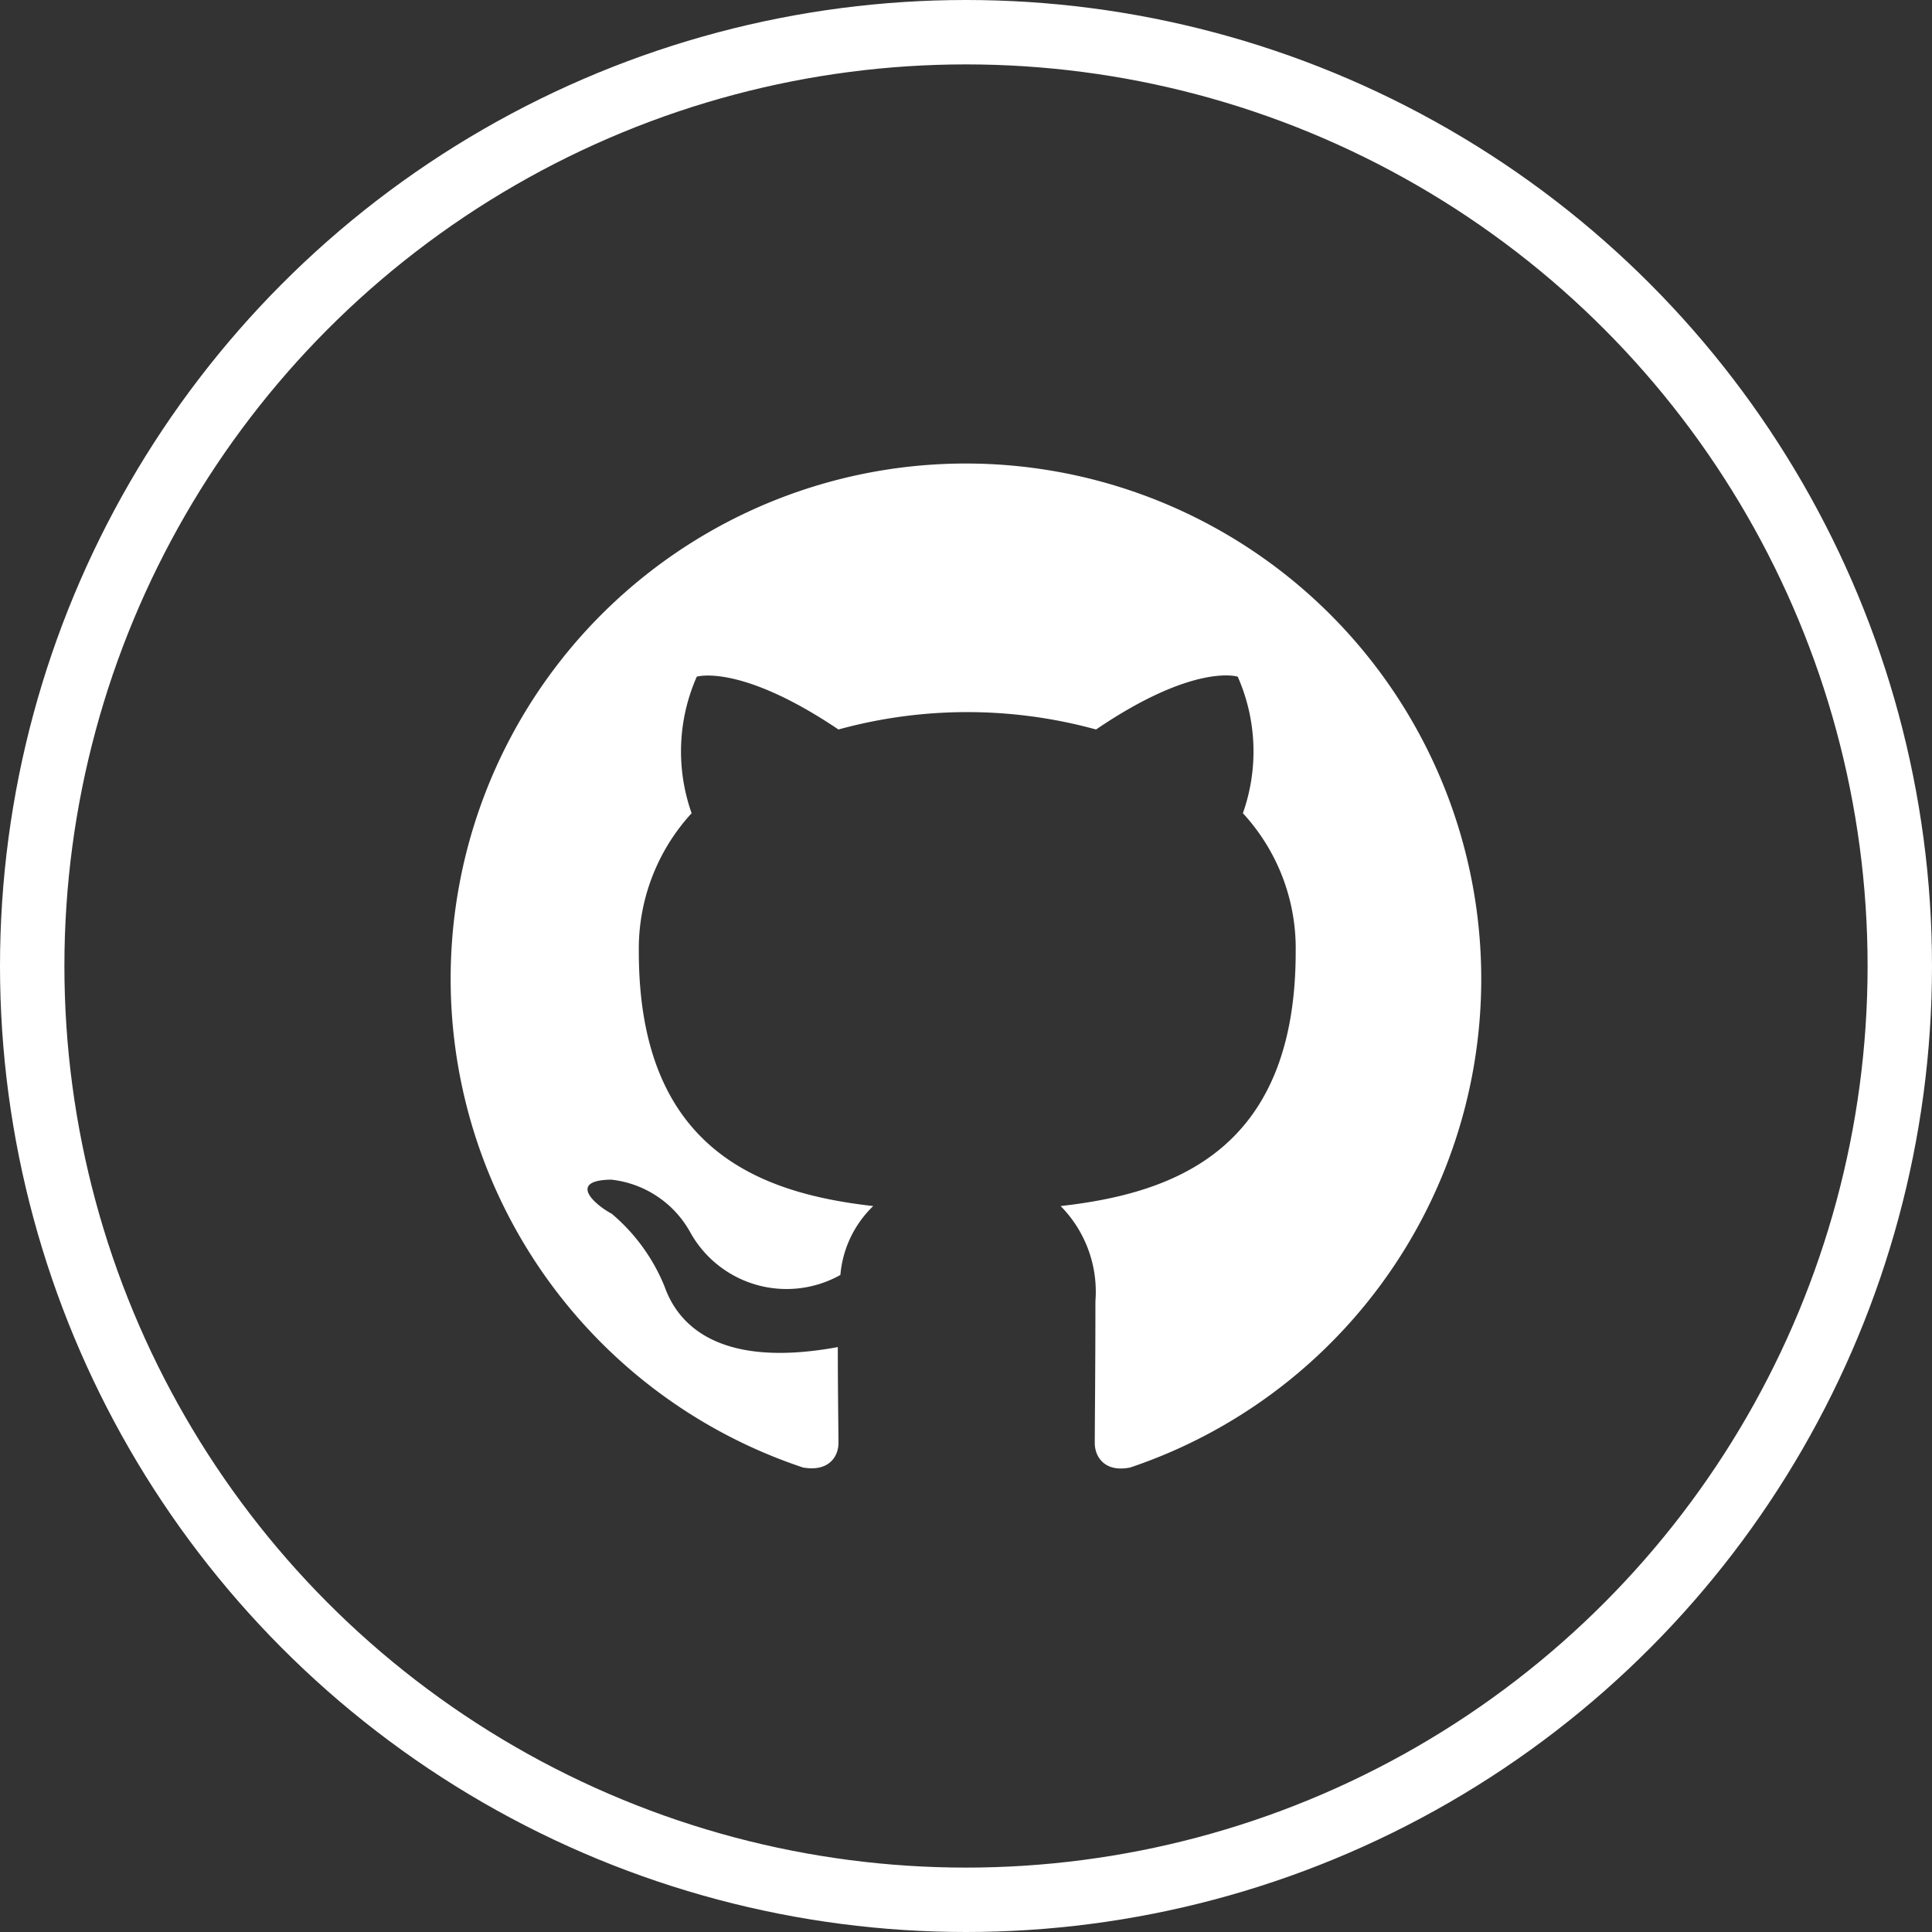 <?xml version="1.0" encoding="UTF-8"?>
<svg xmlns="http://www.w3.org/2000/svg" width="60" height="60" viewBox="0 0 60 60">
  <rect x="0" y="0" width="60" height="60" fill="#333333" stroke="none"/>
  <defs>
    <clipPath id="a">
      <path fill="none" d="M0 0h32v31.211H0z"></path>
    </clipPath>
  </defs>
  <g fill="none" stroke="#fff" stroke-width="2">
    <circle cx="30" cy="30" r="30" stroke="none"></circle>
    <circle cx="30" cy="30" r="29"></circle>
  </g>
  <g clip-path="url(#a)" transform="translate(13.999 14.395)">
    <path fill="#fff" fill-rule="evenodd" d="M16 0a16 16 0 0 0-5.06 31.18c.8.14 1.1-.34 1.1-.76 0-.38-.02-1.64-.02-2.98-4.02.74-5.06-.98-5.38-1.88A5.818 5.818 0 0 0 5 23.3c-.56-.3-1.36-1.04-.02-1.06a3.2 3.2 0 0 1 2.46 1.64 3.42 3.42 0 0 0 4.66 1.32 3.366 3.366 0 0 1 1.02-2.14c-3.56-.4-7.28-1.78-7.28-7.9a6.227 6.227 0 0 1 1.64-4.3 5.749 5.749 0 0 1 .16-4.24s1.34-.42 4.4 1.64a15.085 15.085 0 0 1 8 0c3.06-2.08 4.4-1.64 4.4-1.64a5.749 5.749 0 0 1 .16 4.24 6.191 6.191 0 0 1 1.64 4.3c0 6.14-3.74 7.5-7.3 7.9a3.789 3.789 0 0 1 1.08 2.96c0 2.14-.02 3.86-.02 4.4 0 .42.3.92 1.1.76A16.008 16.008 0 0 0 16 0"></path>
  </g>
</svg>
